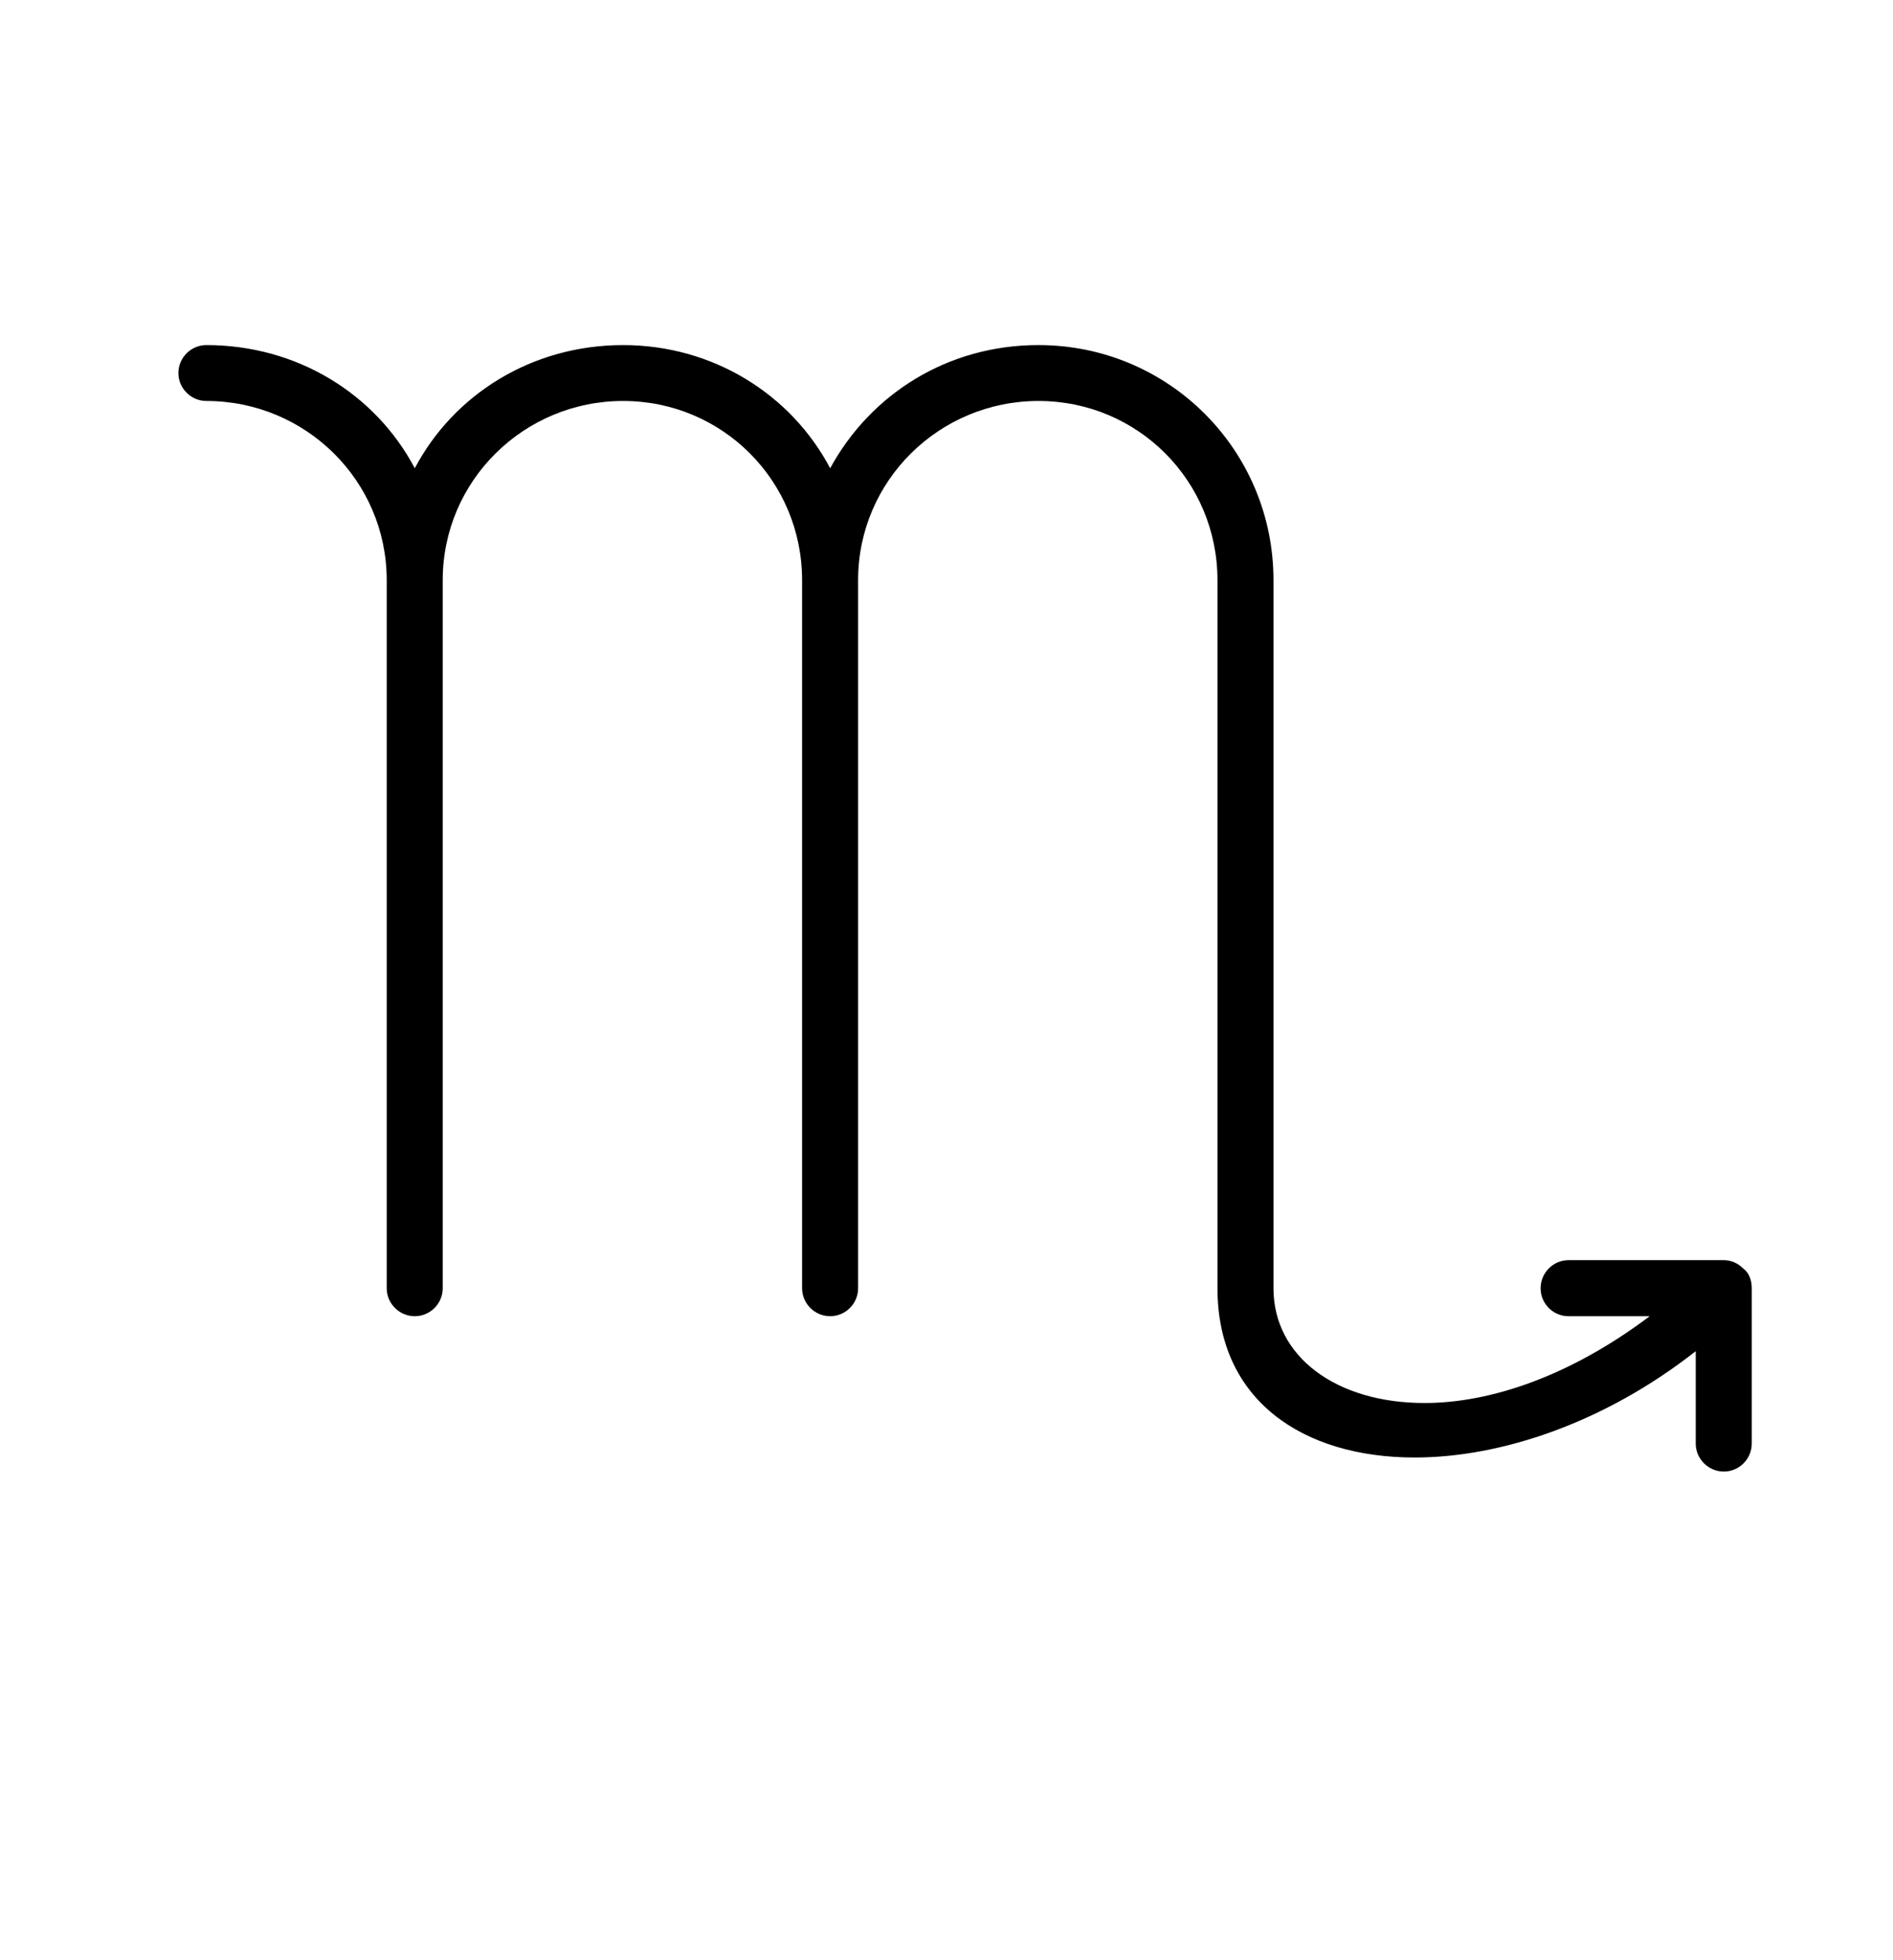 <?xml version='1.0' encoding='UTF-8'?>
<!-- This file was generated by dvisvgm 2.13.3 -->
<svg version='1.1' xmlns='http://www.w3.org/2000/svg' xmlns:xlink='http://www.w3.org/1999/xlink' viewBox='-165.1 -165.1 30.921 32'>
<title>\scorpio</title>
<desc Packages='{wasysym}' CommandUnicode='U+264F,U+FE0E' UnicodePackages='[utf8]{inputenc}'/>
<defs>
<path id='g0-98' d='M11.078 .249V.907C11.078 1.016 11.168 1.106 11.278 1.106S11.477 1.016 11.477 .907V-.199C11.477-.259 11.457-.309 11.417-.339C11.377-.379 11.328-.399 11.278-.399H10.172C10.062-.399 9.973-.309 9.973-.199S10.062 0 10.172 0H10.75C10.182 .428 9.614 .618 9.146 .618C8.518 .618 8.07 .289 8.07-.199V-5.24C8.07-6.167 7.323-6.914 6.396-6.914C5.748-6.914 5.2-6.565 4.912-6.037C4.633-6.565 4.075-6.914 3.437-6.914C2.79-6.914 2.232-6.565 1.953-6.037C1.674-6.565 1.116-6.914 .468-6.914C.359-6.914 .269-6.824 .269-6.715S.359-6.516 .468-6.516C1.176-6.516 1.753-5.948 1.753-5.24V-.199C1.753-.09 1.843 0 1.953 0S2.152-.09 2.152-.199V-5.24C2.152-5.948 2.73-6.516 3.437-6.516S4.712-5.948 4.712-5.24V-.199C4.712-.09 4.802 0 4.912 0S5.111-.09 5.111-.199V-5.24C5.111-5.948 5.689-6.516 6.396-6.516S7.671-5.948 7.671-5.24V-.199C7.671 .598 8.279 1.006 9.076 1.006C9.694 1.006 10.431 .757 11.078 .249Z'/>
</defs>
<g id='page1' transform='scale(2.293)'>
<use x='-71' y='-62.631' xlink:href='#g0-98'/>
</g>
</svg>
